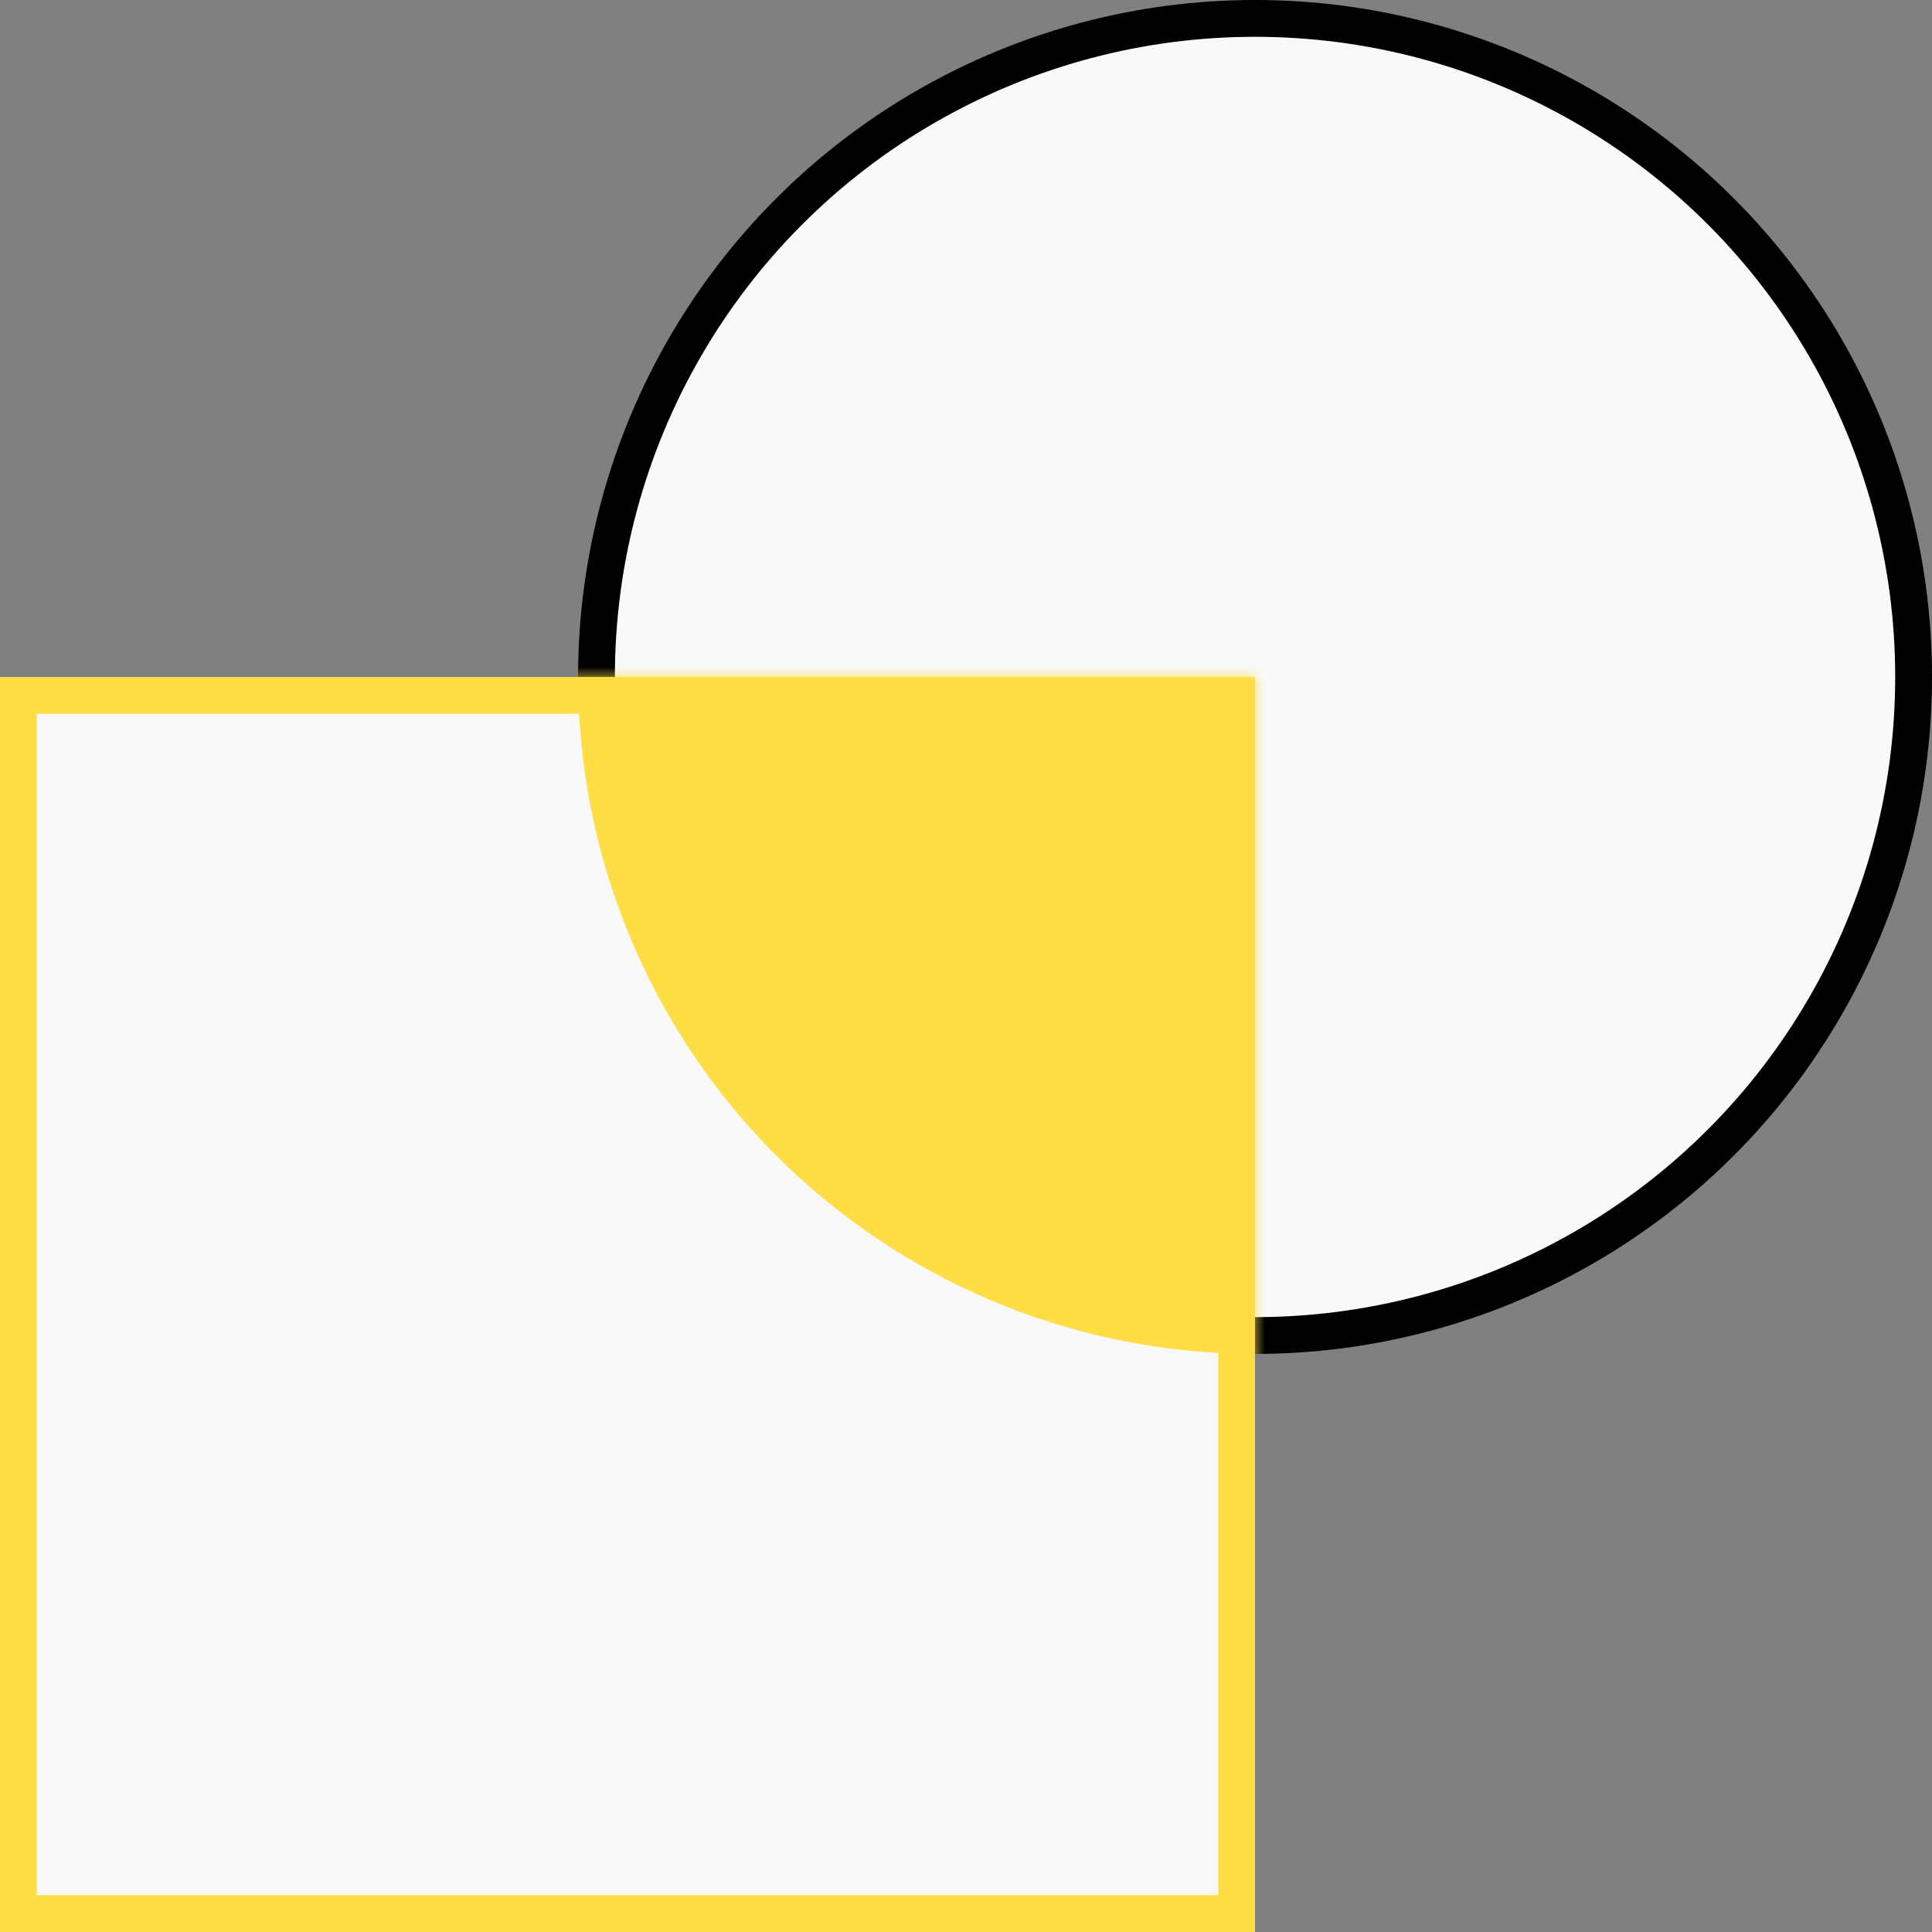 <svg width="210" height="210" viewBox="0 0 210 210" fill="none" xmlns="http://www.w3.org/2000/svg">
<rect x="0" y="0" width="210" height="210" fill="#808080" stroke="none"/>
<g id="Group 44">
<circle id="Ellipse 6" cx="136.417" cy="73.583" r="71.583" fill="#F9F9F9" stroke="black" stroke-width="4"/>
<rect id="Rectangle 74" x="2" y="75.583" width="132.417" height="132.417" fill="#F9F9F9" stroke="#FFDD44" stroke-width="4"/>
<g id="Mask group">
<mask id="mask0_352_243" style="mask-type:alpha" maskUnits="userSpaceOnUse" x="0" y="73" width="137" height="137">
<rect id="Rectangle 75" x="2" y="75.583" width="132.417" height="132.417" fill="black" stroke="#FFDD44" stroke-width="4"/>
</mask>
<g mask="url(#mask0_352_243)">
<circle id="Ellipse 7" cx="136.417" cy="73.583" r="71.583" fill="#FFDD44" stroke="#FFDD44" stroke-width="4"/>
</g>
</g>
</g>
</svg>